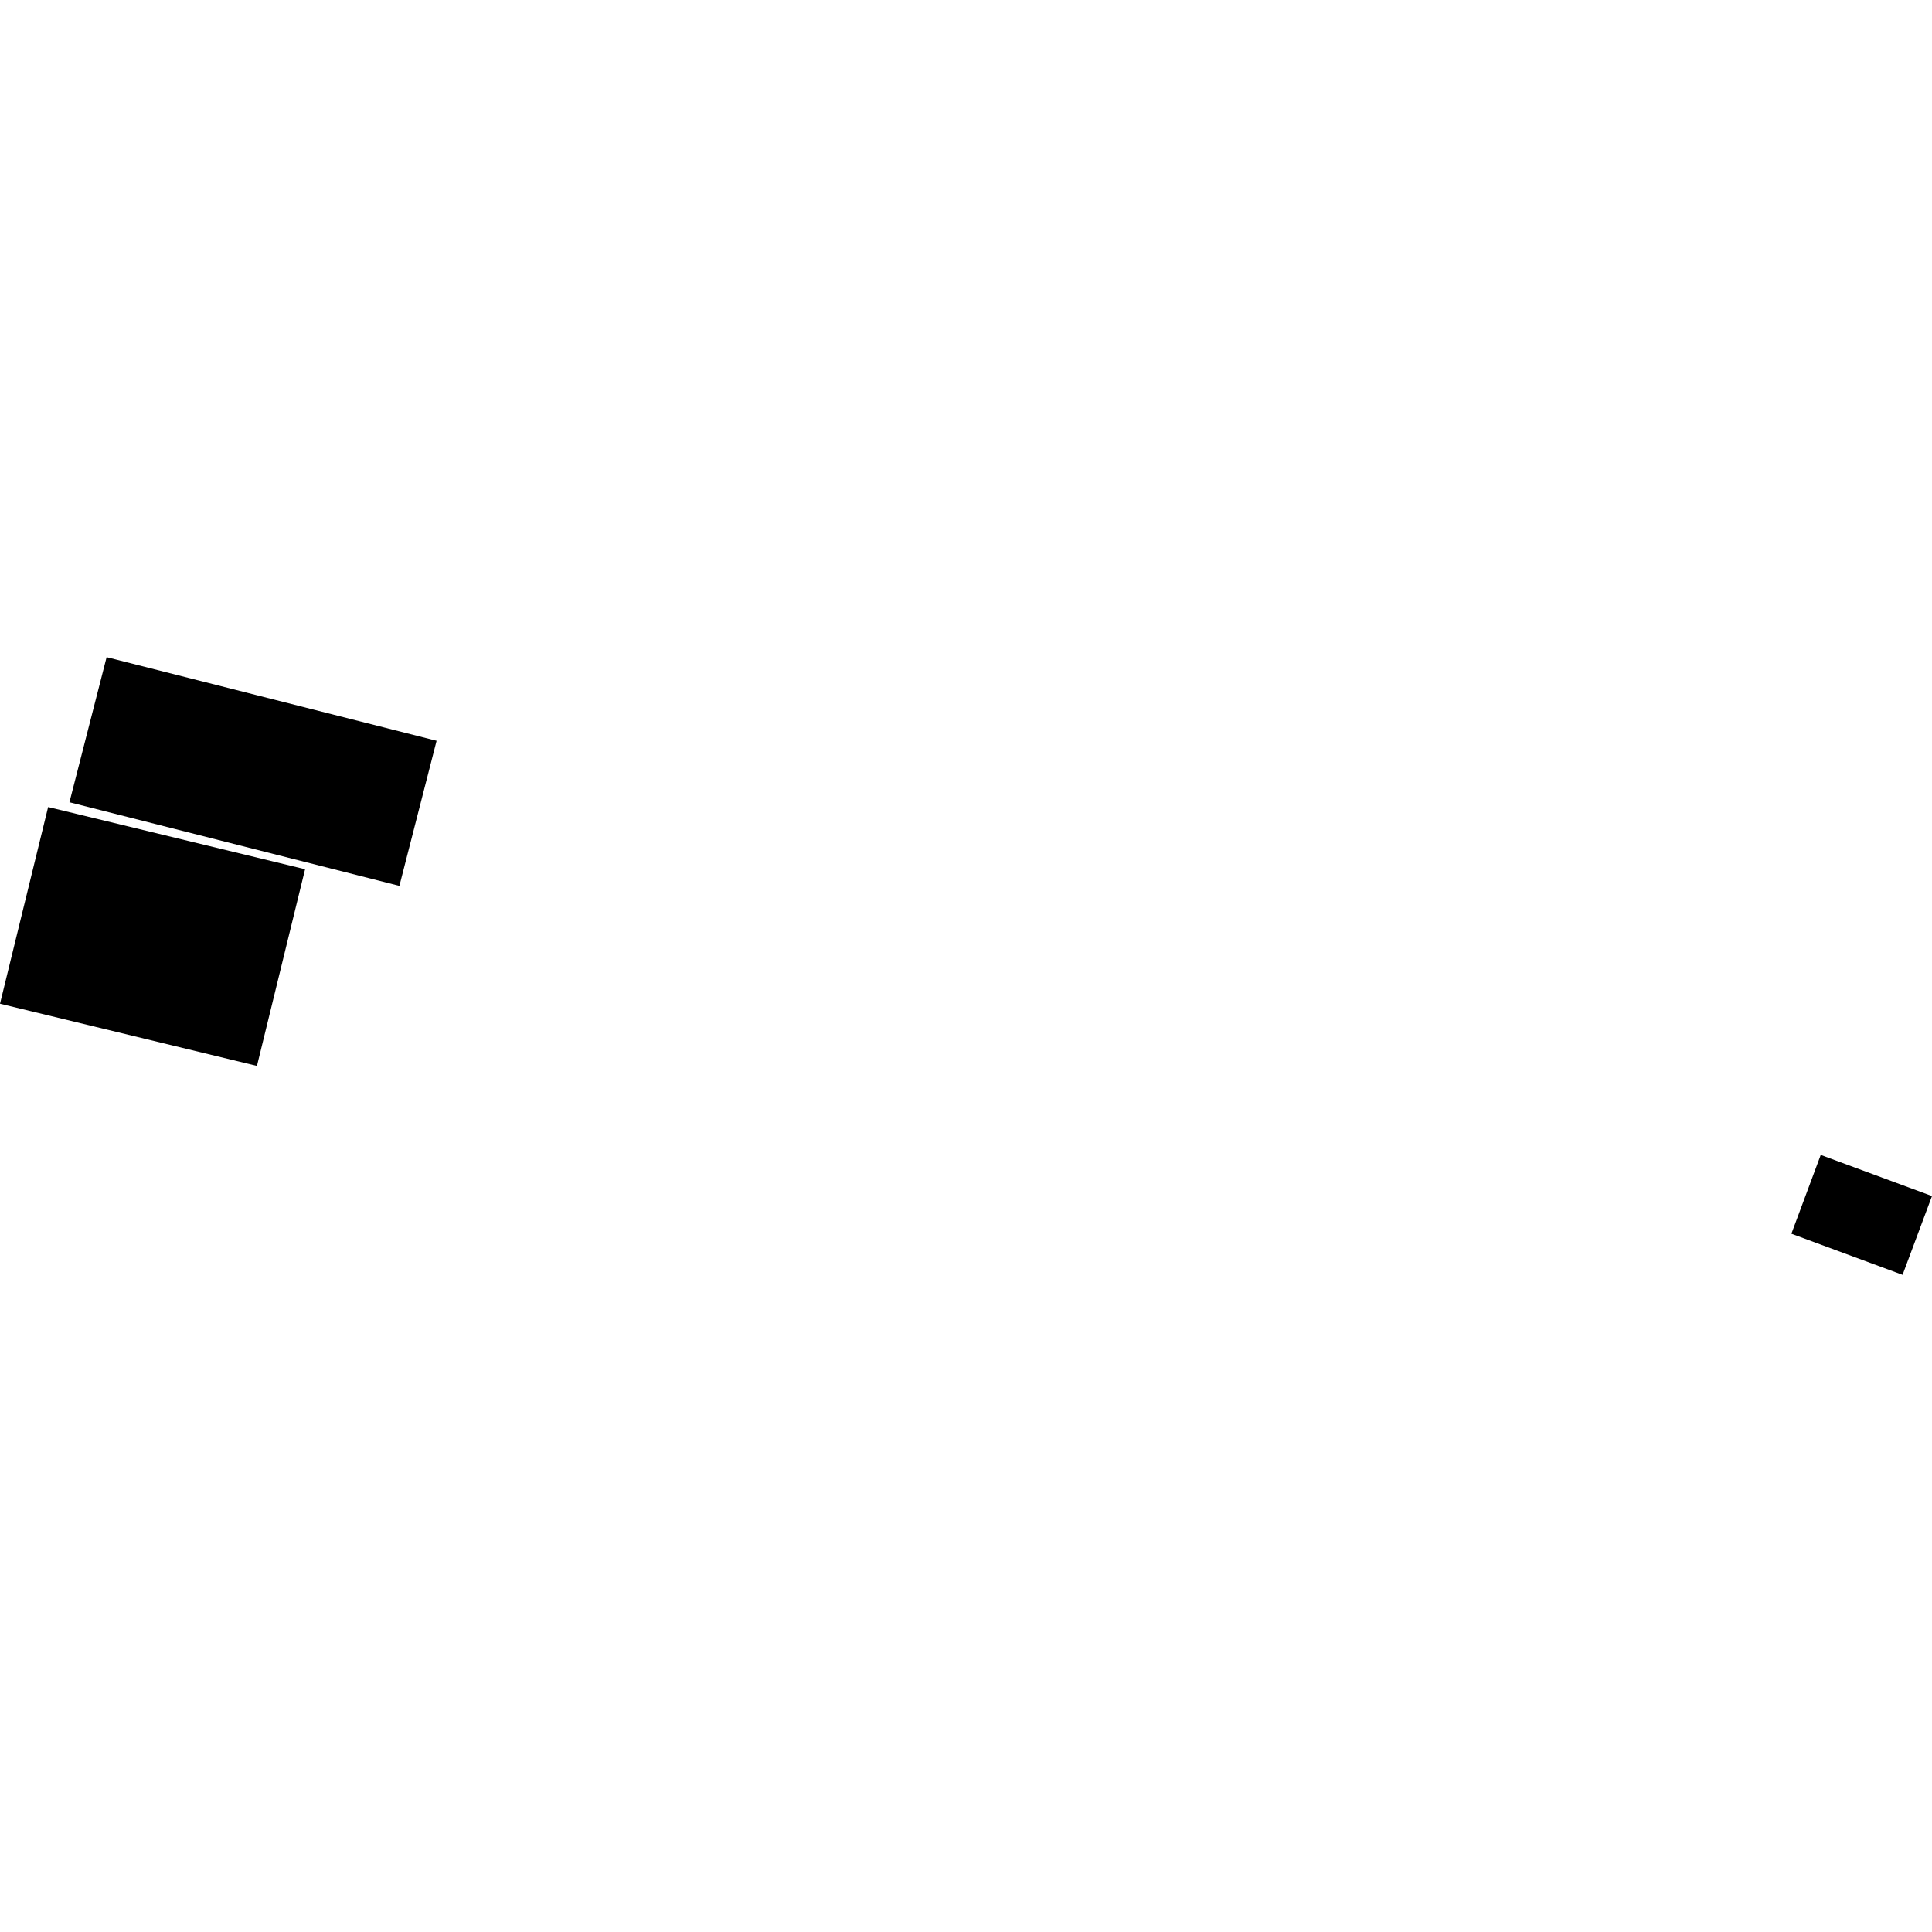 <?xml version="1.0" encoding="utf-8" standalone="no"?>
<!DOCTYPE svg PUBLIC "-//W3C//DTD SVG 1.1//EN"
  "http://www.w3.org/Graphics/SVG/1.1/DTD/svg11.dtd">
<!-- Created with matplotlib (https://matplotlib.org/) -->
<svg height="288pt" version="1.1" viewBox="0 0 288 288" width="288pt" xmlns="http://www.w3.org/2000/svg" xmlns:xlink="http://www.w3.org/1999/xlink">
 <defs>
  <style type="text/css">
*{stroke-linecap:butt;stroke-linejoin:round;}
  </style>
 </defs>
 <g id="figure_1">
  <g id="patch_1">
   <path d="M 0 288 
L 288 288 
L 288 0 
L 0 0 
z
" style="fill:none;opacity:0;"/>
  </g>
  <g id="axes_1">
   <g id="PatchCollection_1">
    <path clip-path="url(#pf070a1a369)" d="M 15.893 97.962 
L 10.35 119.591 
L 59.538 132.056 
L 65.082 110.427 
L 15.893 97.962 
"/>
    <path clip-path="url(#pf070a1a369)" d="M 38.304 158.892 
L 45.479 129.575 
L 7.175 120.303 
L 0 149.62 
L 38.304 158.892 
"/>
    <path clip-path="url(#pf070a1a369)" d="M 271.413 172.165 
L 288 178.293 
L 283.613 190.038 
L 267.041 183.91 
L 271.413 172.165 
"/>
   </g>
  </g>
 </g>
 <defs>
  <clipPath id="pf070a1a369">
   <rect height="92.076" width="288" x="0" y="97.962"/>
  </clipPath>
 </defs>
</svg>
